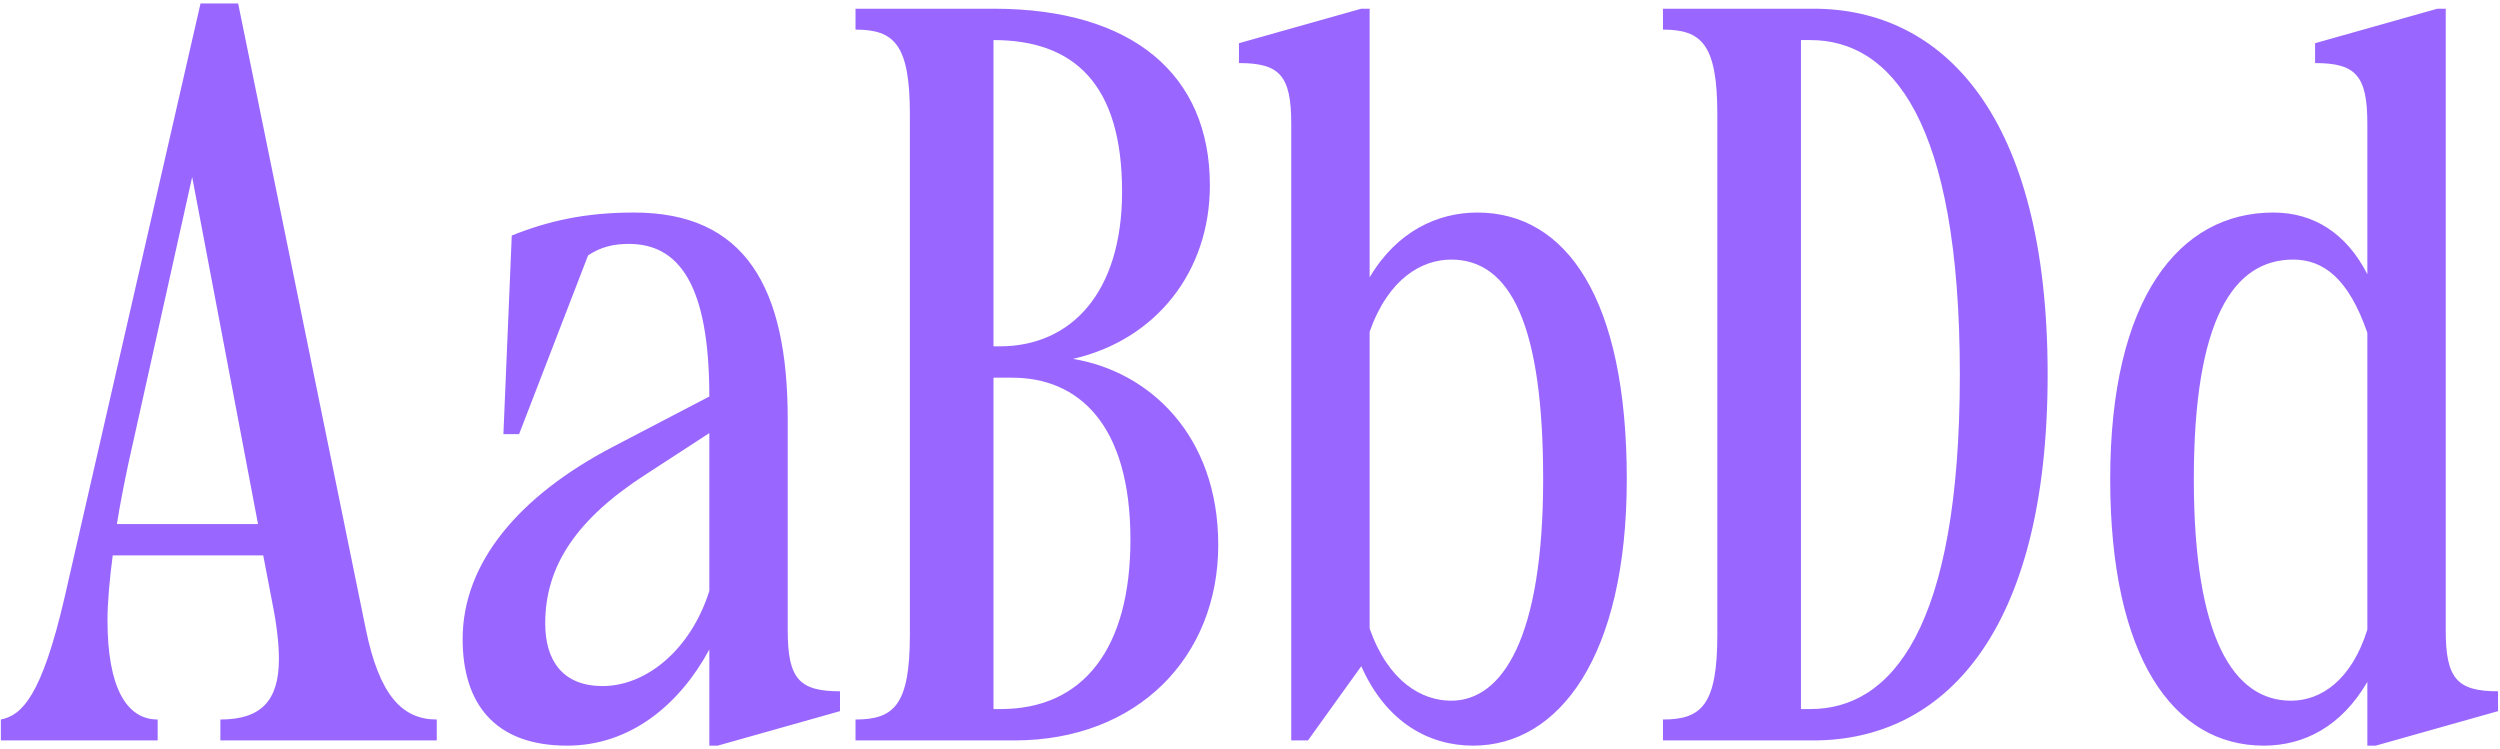 <?xml version="1.0" encoding="UTF-8"?> <svg xmlns="http://www.w3.org/2000/svg" width="574" height="172" viewBox="0 0 574 172" fill="none"> <path d="M54.68 0.8L83.96 144.32C87.08 159.68 92.36 165.2 100.28 165.2V170H50.6V165.2C59.96 165.2 64.04 160.88 64.04 151.28C64.04 147.92 63.56 143.6 62.6 138.8L60.44 127.52H25.88C25.16 133.04 24.68 138.32 24.68 142.4C24.68 157.76 29 165.2 36.2 165.2V170H0.2V165.2C5 164.24 9.56 159.92 14.84 137.12L46.04 0.8H54.68ZM26.84 120.32H59.24L44.12 40.64L29.48 106.4C28.52 110.96 27.56 115.76 26.84 120.32ZM162.862 171.2V149.12C156.142 161.6 144.862 171.2 130.222 171.2C113.422 171.2 106.222 161.36 106.222 146.72C106.222 129.2 119.182 113.84 140.782 102.56L162.862 91.04C162.862 65.36 155.902 56 144.382 56C140.782 56 137.902 56.72 135.022 58.64L119.182 99.68H115.582L117.502 54.08C125.902 50.72 134.302 48.8 145.582 48.8C171.022 48.8 180.862 65.84 180.862 96.32V144.8C180.862 155.84 183.502 158.72 192.862 158.72V163.28L164.782 171.2H162.862ZM162.862 135.68V99.44L148.462 108.8C132.382 119.12 125.182 129.92 125.182 143.12C125.182 151.76 129.262 157.52 138.382 157.52C148.222 157.52 158.542 149.36 162.862 135.68ZM232.908 170H196.428V165.2C205.308 165.2 208.908 161.84 208.908 145.76V26.24C208.908 10.16 205.308 6.8 196.428 6.8V2H228.108C260.028 2 277.788 17.12 277.788 42.56C277.788 62.48 265.308 78.08 246.348 82.4C263.868 85.28 279.708 99.92 279.708 125.12C279.708 150.8 261.228 170 232.908 170ZM228.108 79.52H229.548C245.868 79.52 257.628 67.28 257.628 44C257.628 19.28 246.588 9.2 228.108 9.2V79.52ZM228.108 162.8H229.788C248.748 162.8 259.548 148.88 259.548 123.92C259.548 97.04 247.308 86.72 232.428 86.72H228.108V162.8ZM296.469 170V28.4C296.469 17.36 293.829 14.48 284.469 14.48V9.92L312.549 2H314.469V63.68C320.709 53.12 330.069 48.8 339.189 48.8C359.589 48.8 373.509 68.48 373.509 110C373.509 150.8 357.909 171.2 338.229 171.2C328.149 171.2 318.309 165.92 312.549 152.96L300.309 170H296.469ZM314.469 76.16V144.32C318.789 156.56 326.469 160.88 333.189 160.88C344.949 160.88 354.309 146.48 354.309 110C354.309 74.72 346.869 59.6 333.189 59.6C326.469 59.6 318.789 63.92 314.469 76.16ZM470.139 86C470.139 145.52 446.139 170 416.379 170H381.819V165.2C390.699 165.2 394.299 161.84 394.299 145.76V26.24C394.299 10.16 390.699 6.8 381.819 6.8V2H416.379C446.139 2 470.139 26.48 470.139 86ZM413.499 162.8H415.659C434.139 162.8 449.979 144.56 449.979 86C449.979 27.44 434.139 9.2 415.659 9.2H413.499V162.8ZM543.543 171.2V156.56C537.543 166.88 528.903 171.2 519.783 171.2C498.903 171.2 484.503 150.8 484.503 110C484.503 68.48 500.343 48.8 521.943 48.8C531.303 48.8 538.743 53.6 543.543 62.96V28.4C543.543 17.36 540.903 14.48 531.543 14.48V9.92L559.623 2H561.543V144.8C561.543 155.84 564.183 158.72 573.543 158.72V163.28L545.463 171.2H543.543ZM543.543 144.56V76.4C539.223 63.92 533.463 59.6 526.503 59.6C512.823 59.6 503.703 73.28 503.703 110C503.703 146.48 512.823 160.88 526.023 160.88C532.983 160.88 539.943 156.08 543.543 144.56Z" fill="#9966FF"></path> </svg> 